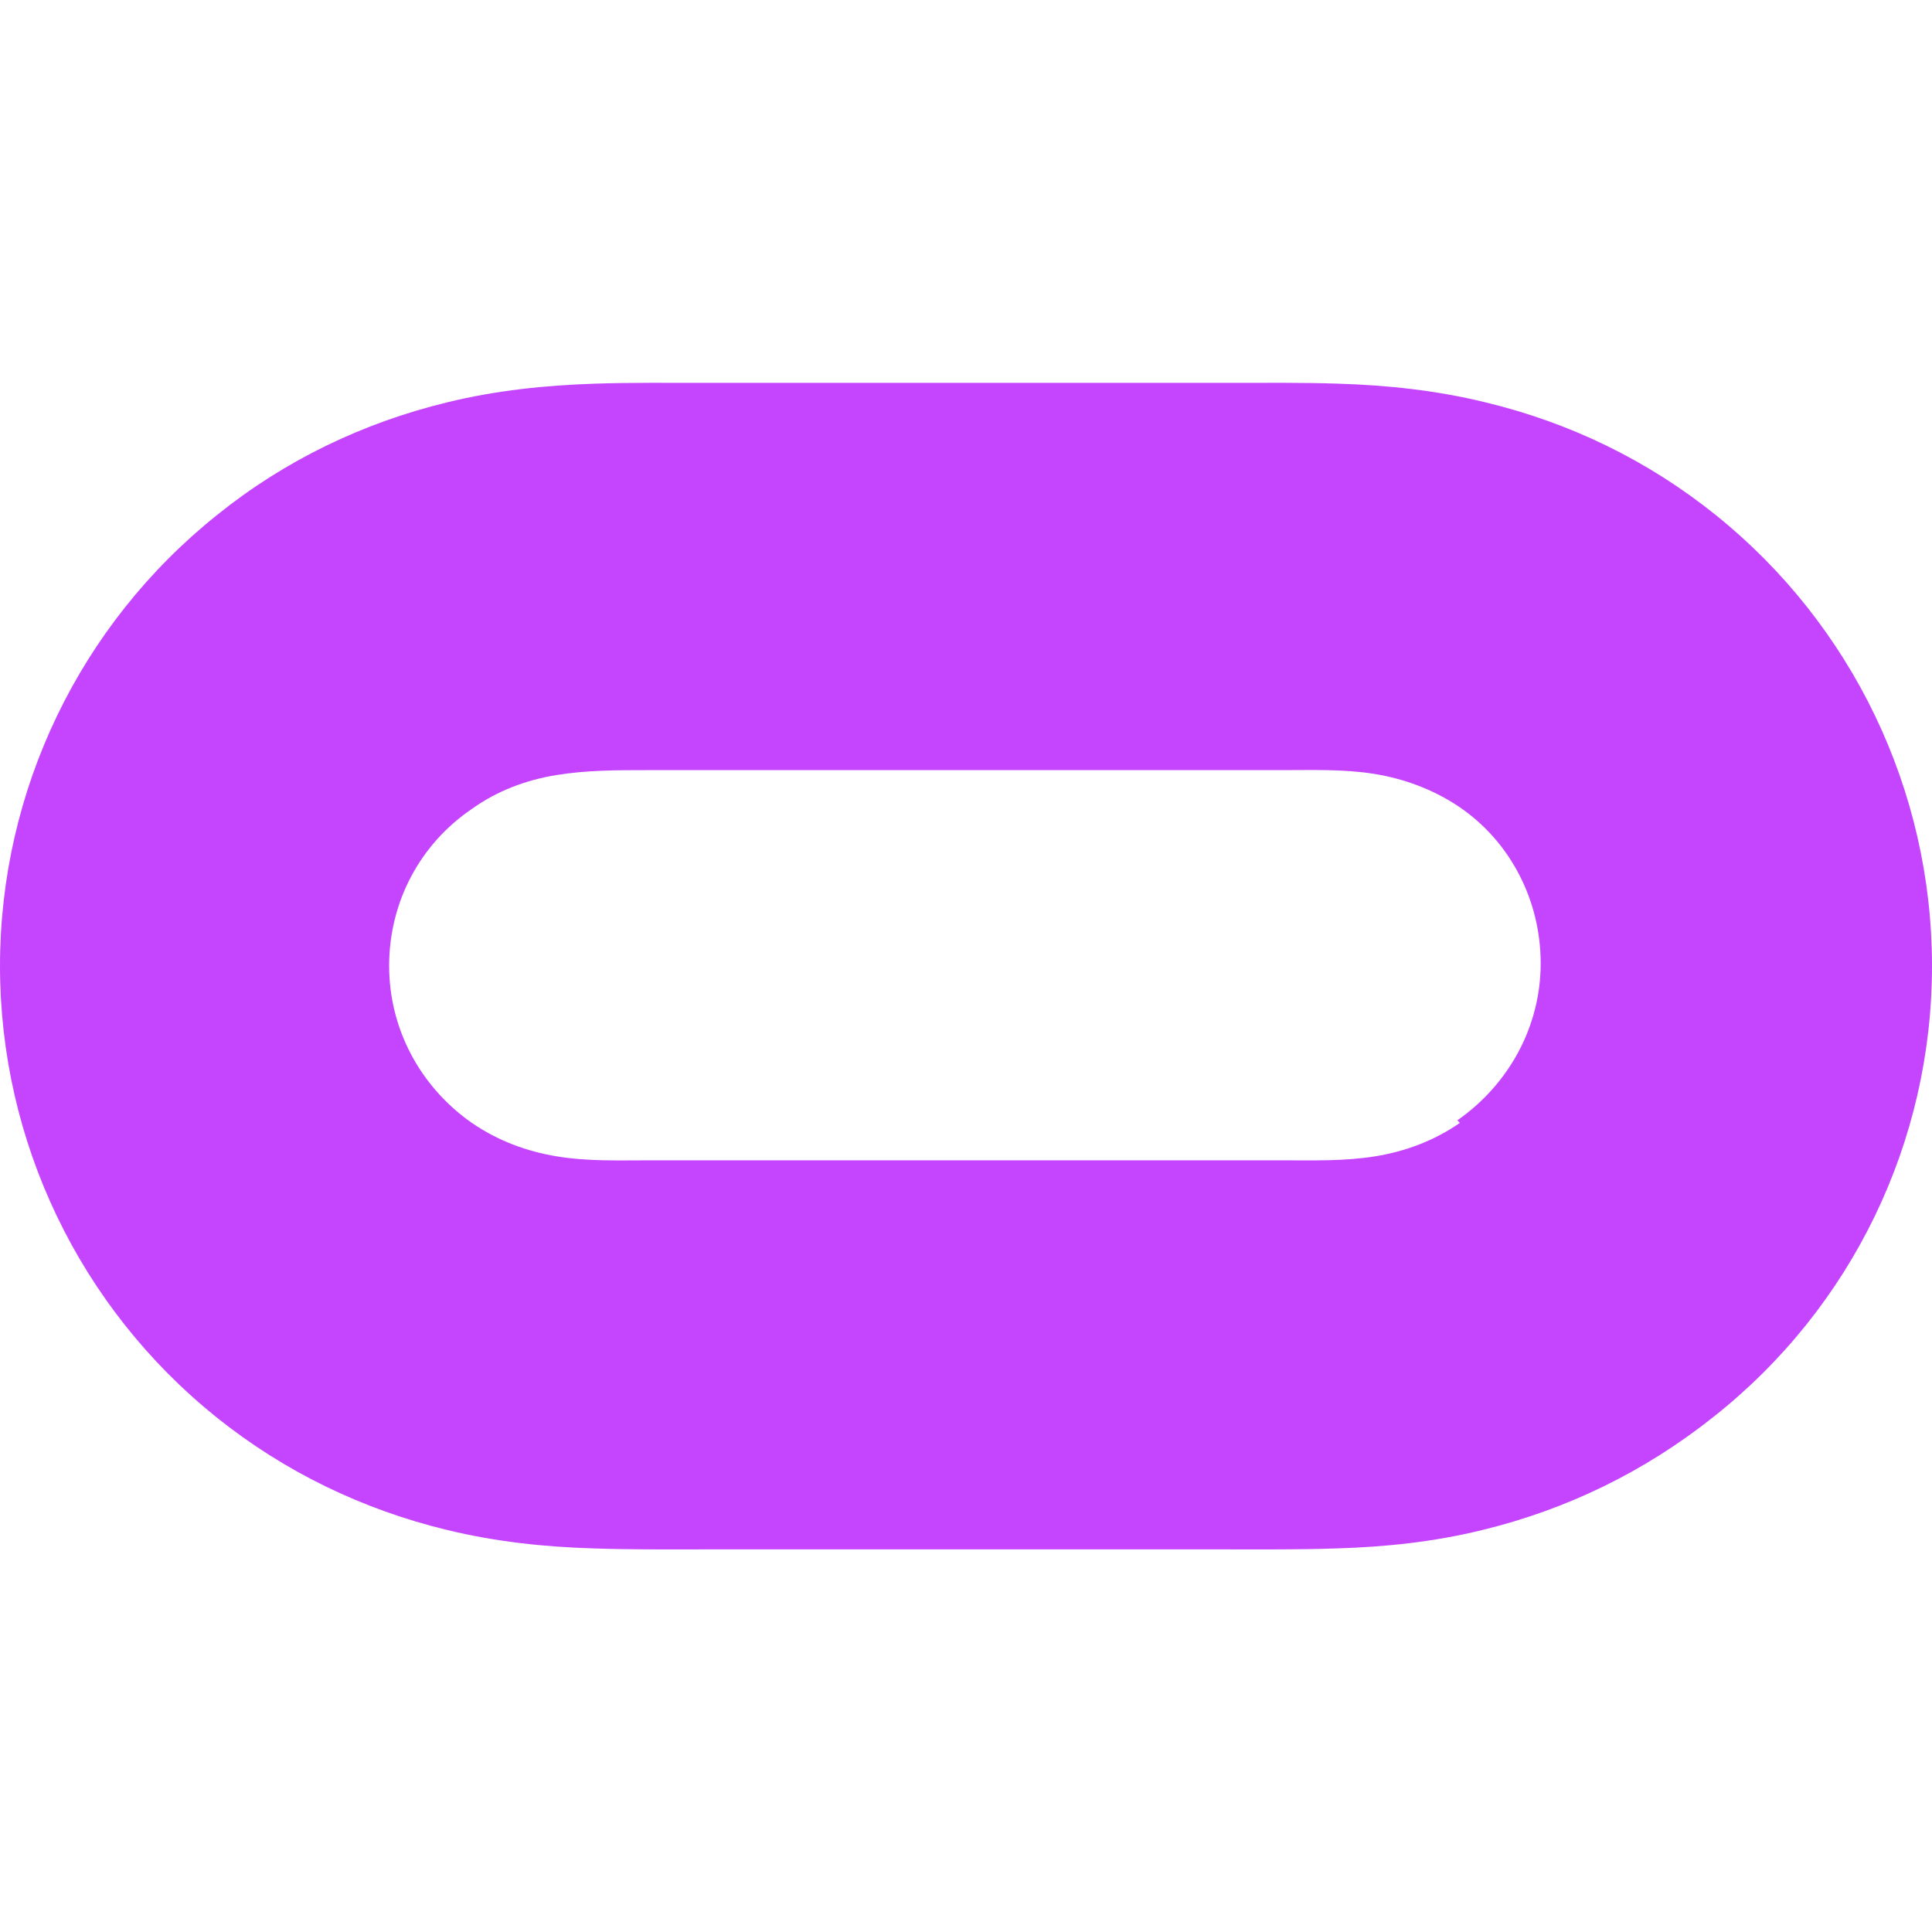 <svg role="img" width="32px" height="32px" viewBox="0 0 24 24" xmlns="http://www.w3.org/2000/svg"><title>Oculus</title><path fill="#c545ff" d="M18.135 13.949c-.319.221-.675.355-1.057.416s-.761.049-1.142.049H8.063c-.382 0-.762.014-1.145-.049-.381-.063-.734-.195-1.057-.416-.643-.451-1.027-1.17-1.027-1.951 0-.796.387-1.515 1.029-1.95.314-.225.674-.359 1.049-.42s.75-.061 1.141-.061h7.875c.375 0 .765-.014 1.14.046s.735.194 1.051.405c.645.434 1.02 1.17 1.02 1.949 0 .78-.391 1.5-1.035 1.95l.031.032zm3.174-7.555c-.845-.678-1.812-1.146-2.865-1.398-.6-.146-1.203-.211-1.822-.23-.449-.015-.899-.01-1.364-.01H8.76c-.457 0-.915-.005-1.372.01-.618.021-1.222.083-1.825.23-1.051.254-2.025.723-2.865 1.4C.99 7.761 0 9.82 0 12c0 2.182.99 4.241 2.689 5.606.846.678 1.815 1.146 2.865 1.4.603.146 1.206.211 1.823.229.45.016.9.012 1.365.012h6.496c.449 0 .914.004 1.364-.012.615-.018 1.215-.082 1.814-.229 1.05-.256 2.011-.723 2.866-1.402C23.01 16.24 24 14.18 24 12c0-2.181-.99-4.241-2.691-5.606z"/></svg>
